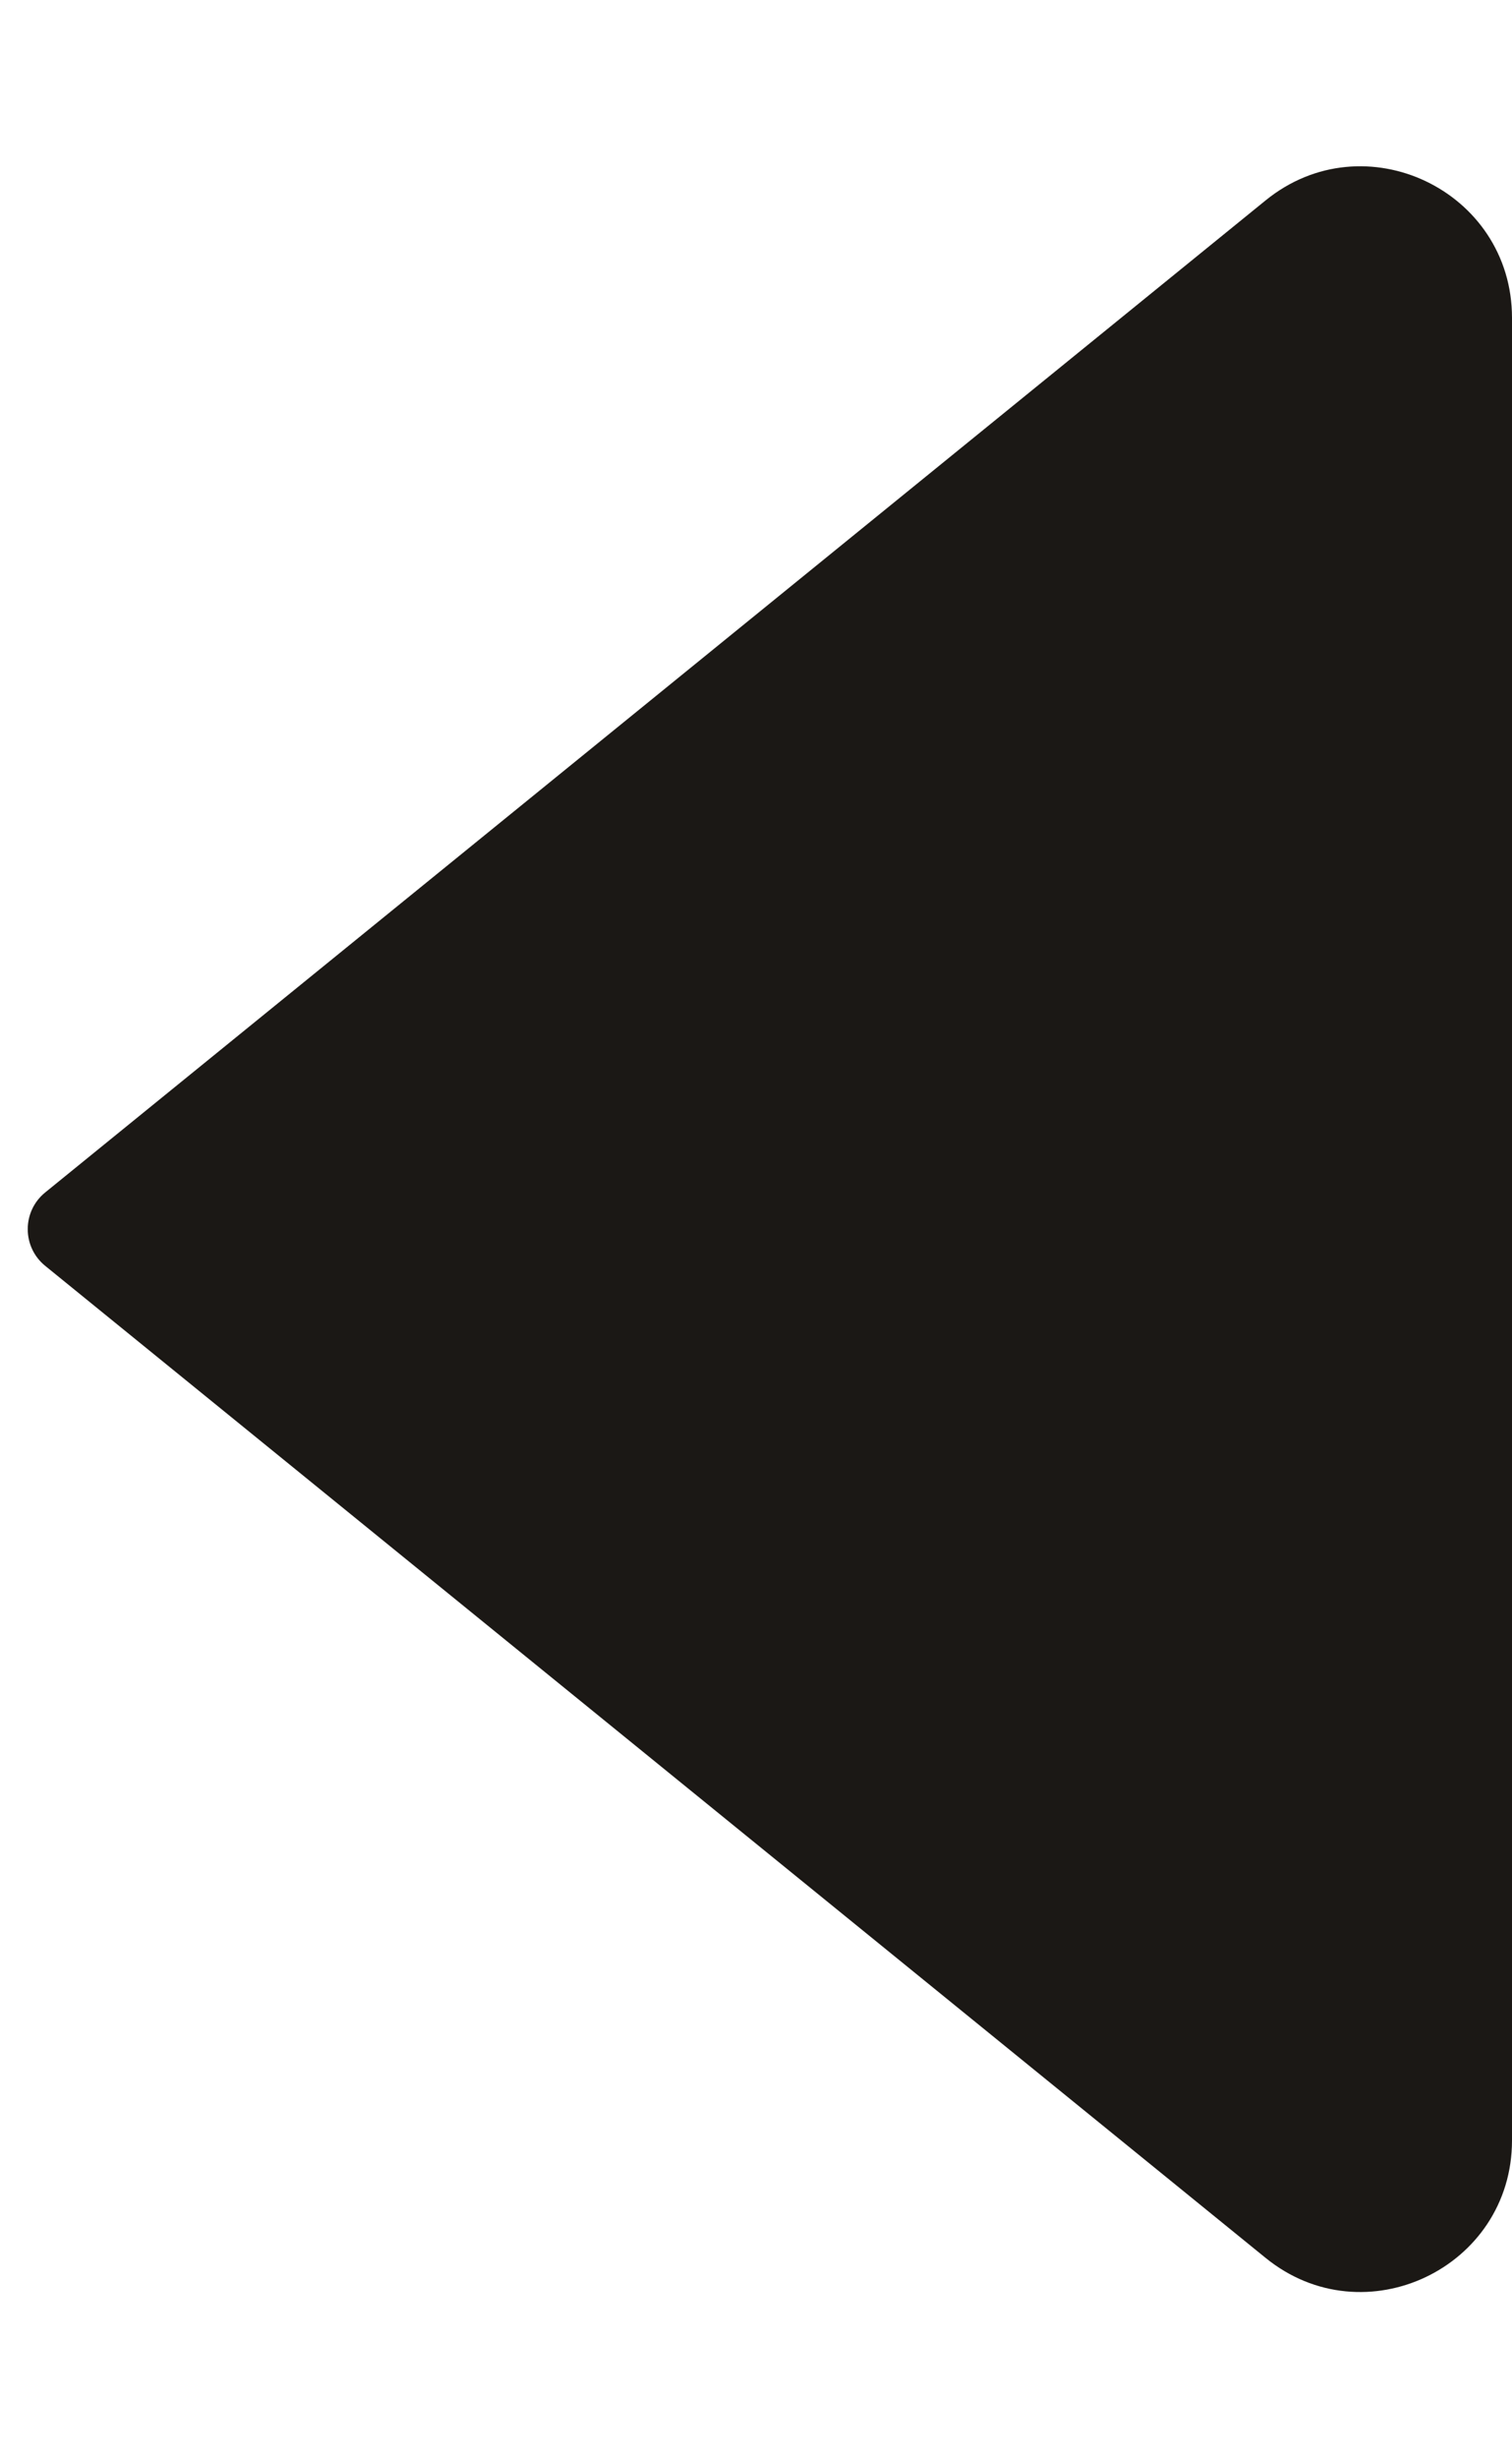<svg width="8" height="13" viewBox="0 0 8 13" fill="none" xmlns="http://www.w3.org/2000/svg">
<path d="M0.239 6.694L6.696 11.94C7.218 12.365 8 11.993 8 11.319L8 1.681C8 1.007 7.218 0.635 6.696 1.06L0.239 6.306C0.116 6.406 0.116 6.594 0.239 6.694Z" fill="#1B1815"/>
</svg>

